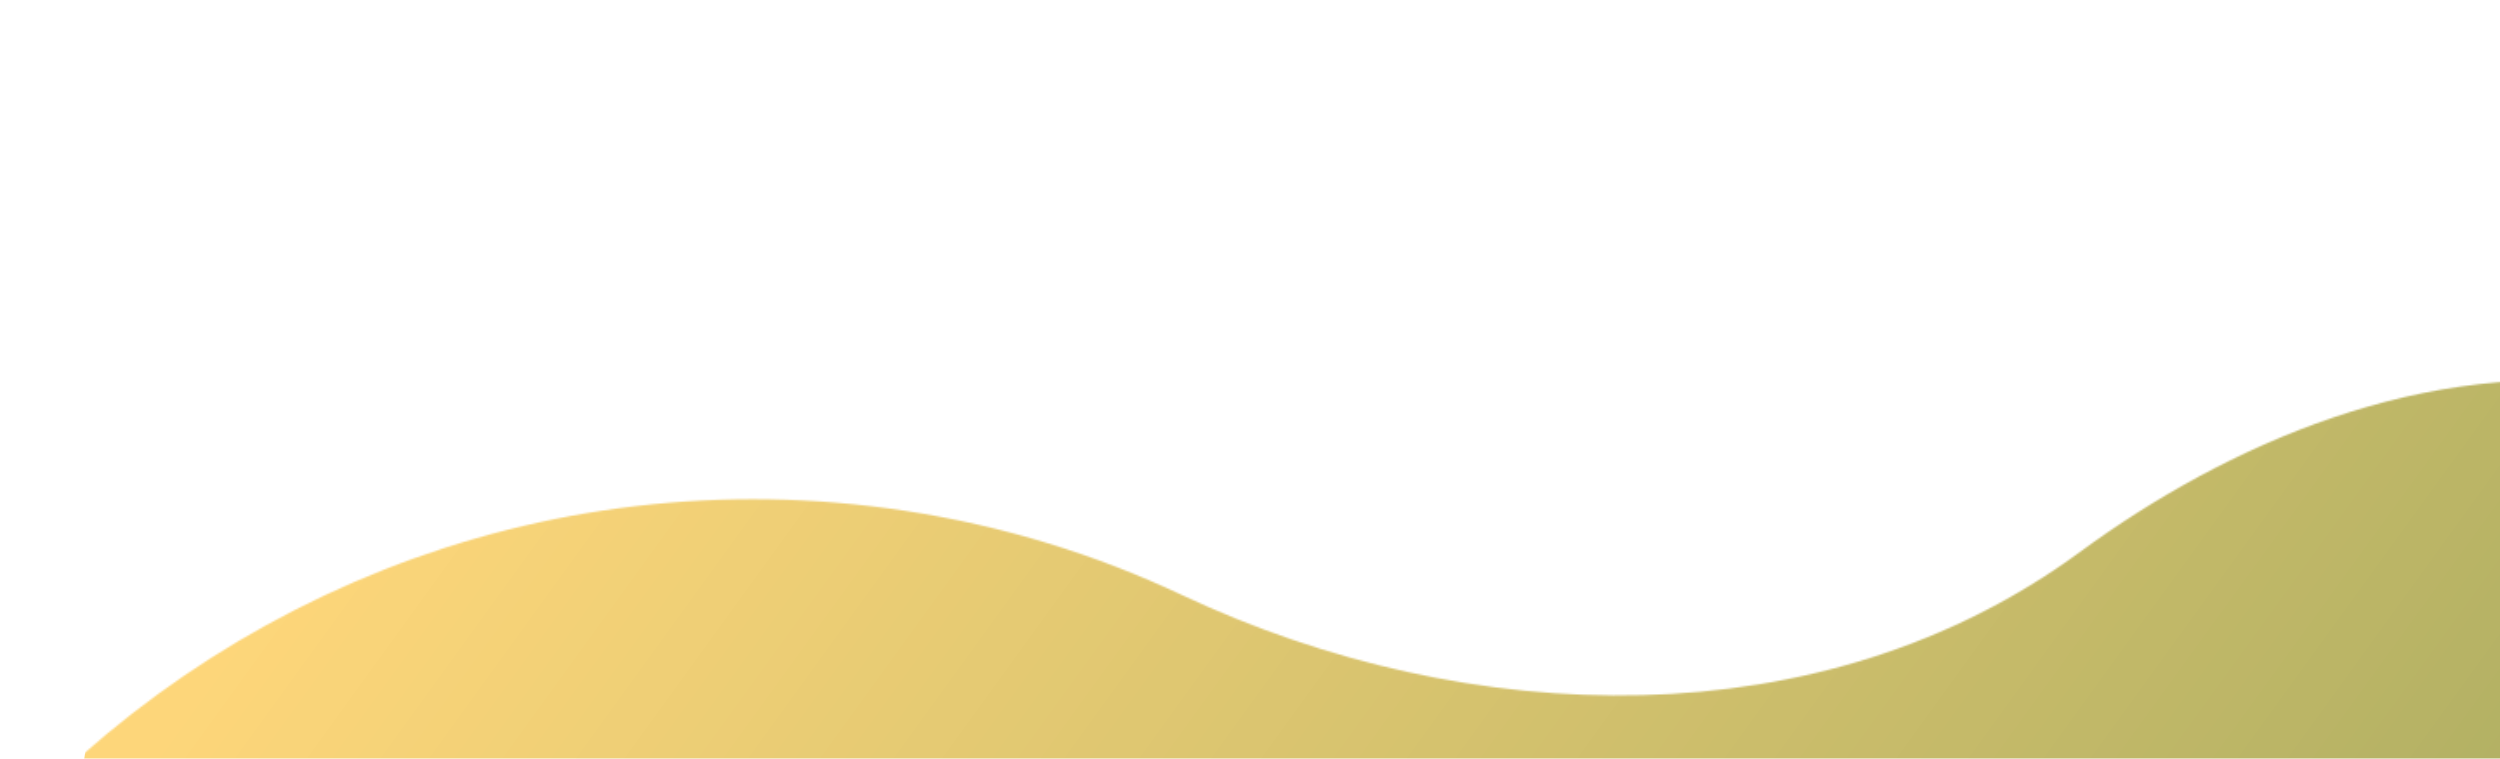 <?xml version="1.0" encoding="UTF-8"?> <svg xmlns="http://www.w3.org/2000/svg" width="1440" height="437" viewBox="0 0 1440 437" fill="none"><mask id="mask0_834_774" style="mask-type:luminance" maskUnits="userSpaceOnUse" x="-109" y="219" width="1625" height="1106"><path d="M1515.72 222.67L1347.37 1324.18L-108.722 1101.63L-17.027 501.685C109.348 347.923 311.468 262.135 521.55 294.244C577.959 302.866 631.253 319.408 680.519 342.604C846.805 420.851 1049.9 426.724 1197.98 317.999C1281.6 256.599 1397.31 204.572 1515.72 222.67Z" fill="white"></path></mask><g mask="url(#mask0_834_774)"><path d="M114.03 8.436L48.426 437.672L1450.12 651.905L1515.72 222.67L114.03 8.436Z" fill="url(#paint0_linear_834_774)"></path></g><defs><linearGradient id="paint0_linear_834_774" x1="6.012" y1="157.55" x2="1187.98" y2="1013.77" gradientUnits="userSpaceOnUse"><stop stop-color="#FDD67A"></stop><stop offset="0.125" stop-color="#FDD67A"></stop><stop offset="0.136" stop-color="#FDD67A"></stop><stop offset="0.156" stop-color="#FDD67A"></stop><stop offset="0.164" stop-color="#FCD67A"></stop><stop offset="0.172" stop-color="#FCD579"></stop><stop offset="0.18" stop-color="#FBD579"></stop><stop offset="0.188" stop-color="#FAD479"></stop><stop offset="0.195" stop-color="#F9D479"></stop><stop offset="0.203" stop-color="#F9D479"></stop><stop offset="0.211" stop-color="#F8D378"></stop><stop offset="0.219" stop-color="#F7D378"></stop><stop offset="0.227" stop-color="#F6D378"></stop><stop offset="0.234" stop-color="#F5D278"></stop><stop offset="0.242" stop-color="#F5D277"></stop><stop offset="0.25" stop-color="#F4D177"></stop><stop offset="0.258" stop-color="#F3D177"></stop><stop offset="0.266" stop-color="#F2D177"></stop><stop offset="0.273" stop-color="#F2D076"></stop><stop offset="0.281" stop-color="#F1D076"></stop><stop offset="0.289" stop-color="#F0D076"></stop><stop offset="0.297" stop-color="#EFCF76"></stop><stop offset="0.305" stop-color="#EFCF76"></stop><stop offset="0.312" stop-color="#EECE75"></stop><stop offset="0.32" stop-color="#EDCE75"></stop><stop offset="0.328" stop-color="#ECCE75"></stop><stop offset="0.336" stop-color="#ECCD75"></stop><stop offset="0.344" stop-color="#EBCD74"></stop><stop offset="0.352" stop-color="#EACC74"></stop><stop offset="0.359" stop-color="#E9CC74"></stop><stop offset="0.367" stop-color="#E8CC74"></stop><stop offset="0.375" stop-color="#E8CB73"></stop><stop offset="0.383" stop-color="#E7CB73"></stop><stop offset="0.391" stop-color="#E6CB73"></stop><stop offset="0.398" stop-color="#E5CA73"></stop><stop offset="0.406" stop-color="#E5CA73"></stop><stop offset="0.414" stop-color="#E4C972"></stop><stop offset="0.422" stop-color="#E3C972"></stop><stop offset="0.43" stop-color="#E2C972"></stop><stop offset="0.438" stop-color="#E2C872"></stop><stop offset="0.445" stop-color="#E1C871"></stop><stop offset="0.453" stop-color="#E0C771"></stop><stop offset="0.461" stop-color="#DFC771"></stop><stop offset="0.469" stop-color="#DFC771"></stop><stop offset="0.477" stop-color="#DEC671"></stop><stop offset="0.484" stop-color="#DDC670"></stop><stop offset="0.492" stop-color="#DCC670"></stop><stop offset="0.5" stop-color="#DBC570"></stop><stop offset="0.508" stop-color="#DBC570"></stop><stop offset="0.516" stop-color="#DAC46F"></stop><stop offset="0.523" stop-color="#D9C46F"></stop><stop offset="0.531" stop-color="#D8C46F"></stop><stop offset="0.539" stop-color="#D8C36F"></stop><stop offset="0.547" stop-color="#D7C36E"></stop><stop offset="0.555" stop-color="#D6C36E"></stop><stop offset="0.562" stop-color="#D5C26E"></stop><stop offset="0.57" stop-color="#D5C26E"></stop><stop offset="0.578" stop-color="#D4C16E"></stop><stop offset="0.586" stop-color="#D3C16D"></stop><stop offset="0.594" stop-color="#D2C16D"></stop><stop offset="0.602" stop-color="#D2C06D"></stop><stop offset="0.609" stop-color="#D1C06D"></stop><stop offset="0.617" stop-color="#D0BF6C"></stop><stop offset="0.625" stop-color="#CFBF6C"></stop><stop offset="0.633" stop-color="#CEBF6C"></stop><stop offset="0.641" stop-color="#CEBE6C"></stop><stop offset="0.648" stop-color="#CDBE6B"></stop><stop offset="0.656" stop-color="#CCBE6B"></stop><stop offset="0.664" stop-color="#CBBD6B"></stop><stop offset="0.672" stop-color="#CBBD6B"></stop><stop offset="0.68" stop-color="#CABC6B"></stop><stop offset="0.688" stop-color="#C9BC6A"></stop><stop offset="0.695" stop-color="#C8BC6A"></stop><stop offset="0.703" stop-color="#C8BB6A"></stop><stop offset="0.711" stop-color="#C7BB6A"></stop><stop offset="0.719" stop-color="#C6BA69"></stop><stop offset="0.727" stop-color="#C5BA69"></stop><stop offset="0.734" stop-color="#C5BA69"></stop><stop offset="0.742" stop-color="#C4B969"></stop><stop offset="0.75" stop-color="#C3B968"></stop><stop offset="0.758" stop-color="#C2B968"></stop><stop offset="0.766" stop-color="#C1B868"></stop><stop offset="0.773" stop-color="#C1B868"></stop><stop offset="0.781" stop-color="#C0B768"></stop><stop offset="0.789" stop-color="#BFB767"></stop><stop offset="0.797" stop-color="#BEB767"></stop><stop offset="0.805" stop-color="#BEB667"></stop><stop offset="0.812" stop-color="#BDB667"></stop><stop offset="0.82" stop-color="#BCB666"></stop><stop offset="0.828" stop-color="#BBB566"></stop><stop offset="0.836" stop-color="#BBB566"></stop><stop offset="0.844" stop-color="#BAB466"></stop><stop offset="0.852" stop-color="#B9B465"></stop><stop offset="0.859" stop-color="#B8B465"></stop><stop offset="0.864" stop-color="#B8B365"></stop><stop offset="0.867" stop-color="#B7B365"></stop><stop offset="0.875" stop-color="#B7B365"></stop><stop offset="0.883" stop-color="#B6B265"></stop><stop offset="0.891" stop-color="#B5B264"></stop><stop offset="0.898" stop-color="#B4B264"></stop><stop offset="0.906" stop-color="#B4B164"></stop><stop offset="0.914" stop-color="#B3B164"></stop><stop offset="0.922" stop-color="#B2B163"></stop><stop offset="0.93" stop-color="#B1B063"></stop><stop offset="0.938" stop-color="#B1B063"></stop><stop offset="0.945" stop-color="#B0AF63"></stop><stop offset="0.953" stop-color="#AFAF62"></stop><stop offset="0.961" stop-color="#AEAF62"></stop><stop offset="0.969" stop-color="#AEAE62"></stop><stop offset="0.977" stop-color="#ADAE62"></stop><stop offset="0.984" stop-color="#ACAD62"></stop><stop offset="0.992" stop-color="#ABAD61"></stop><stop offset="1" stop-color="#ABAD61"></stop></linearGradient></defs></svg> 